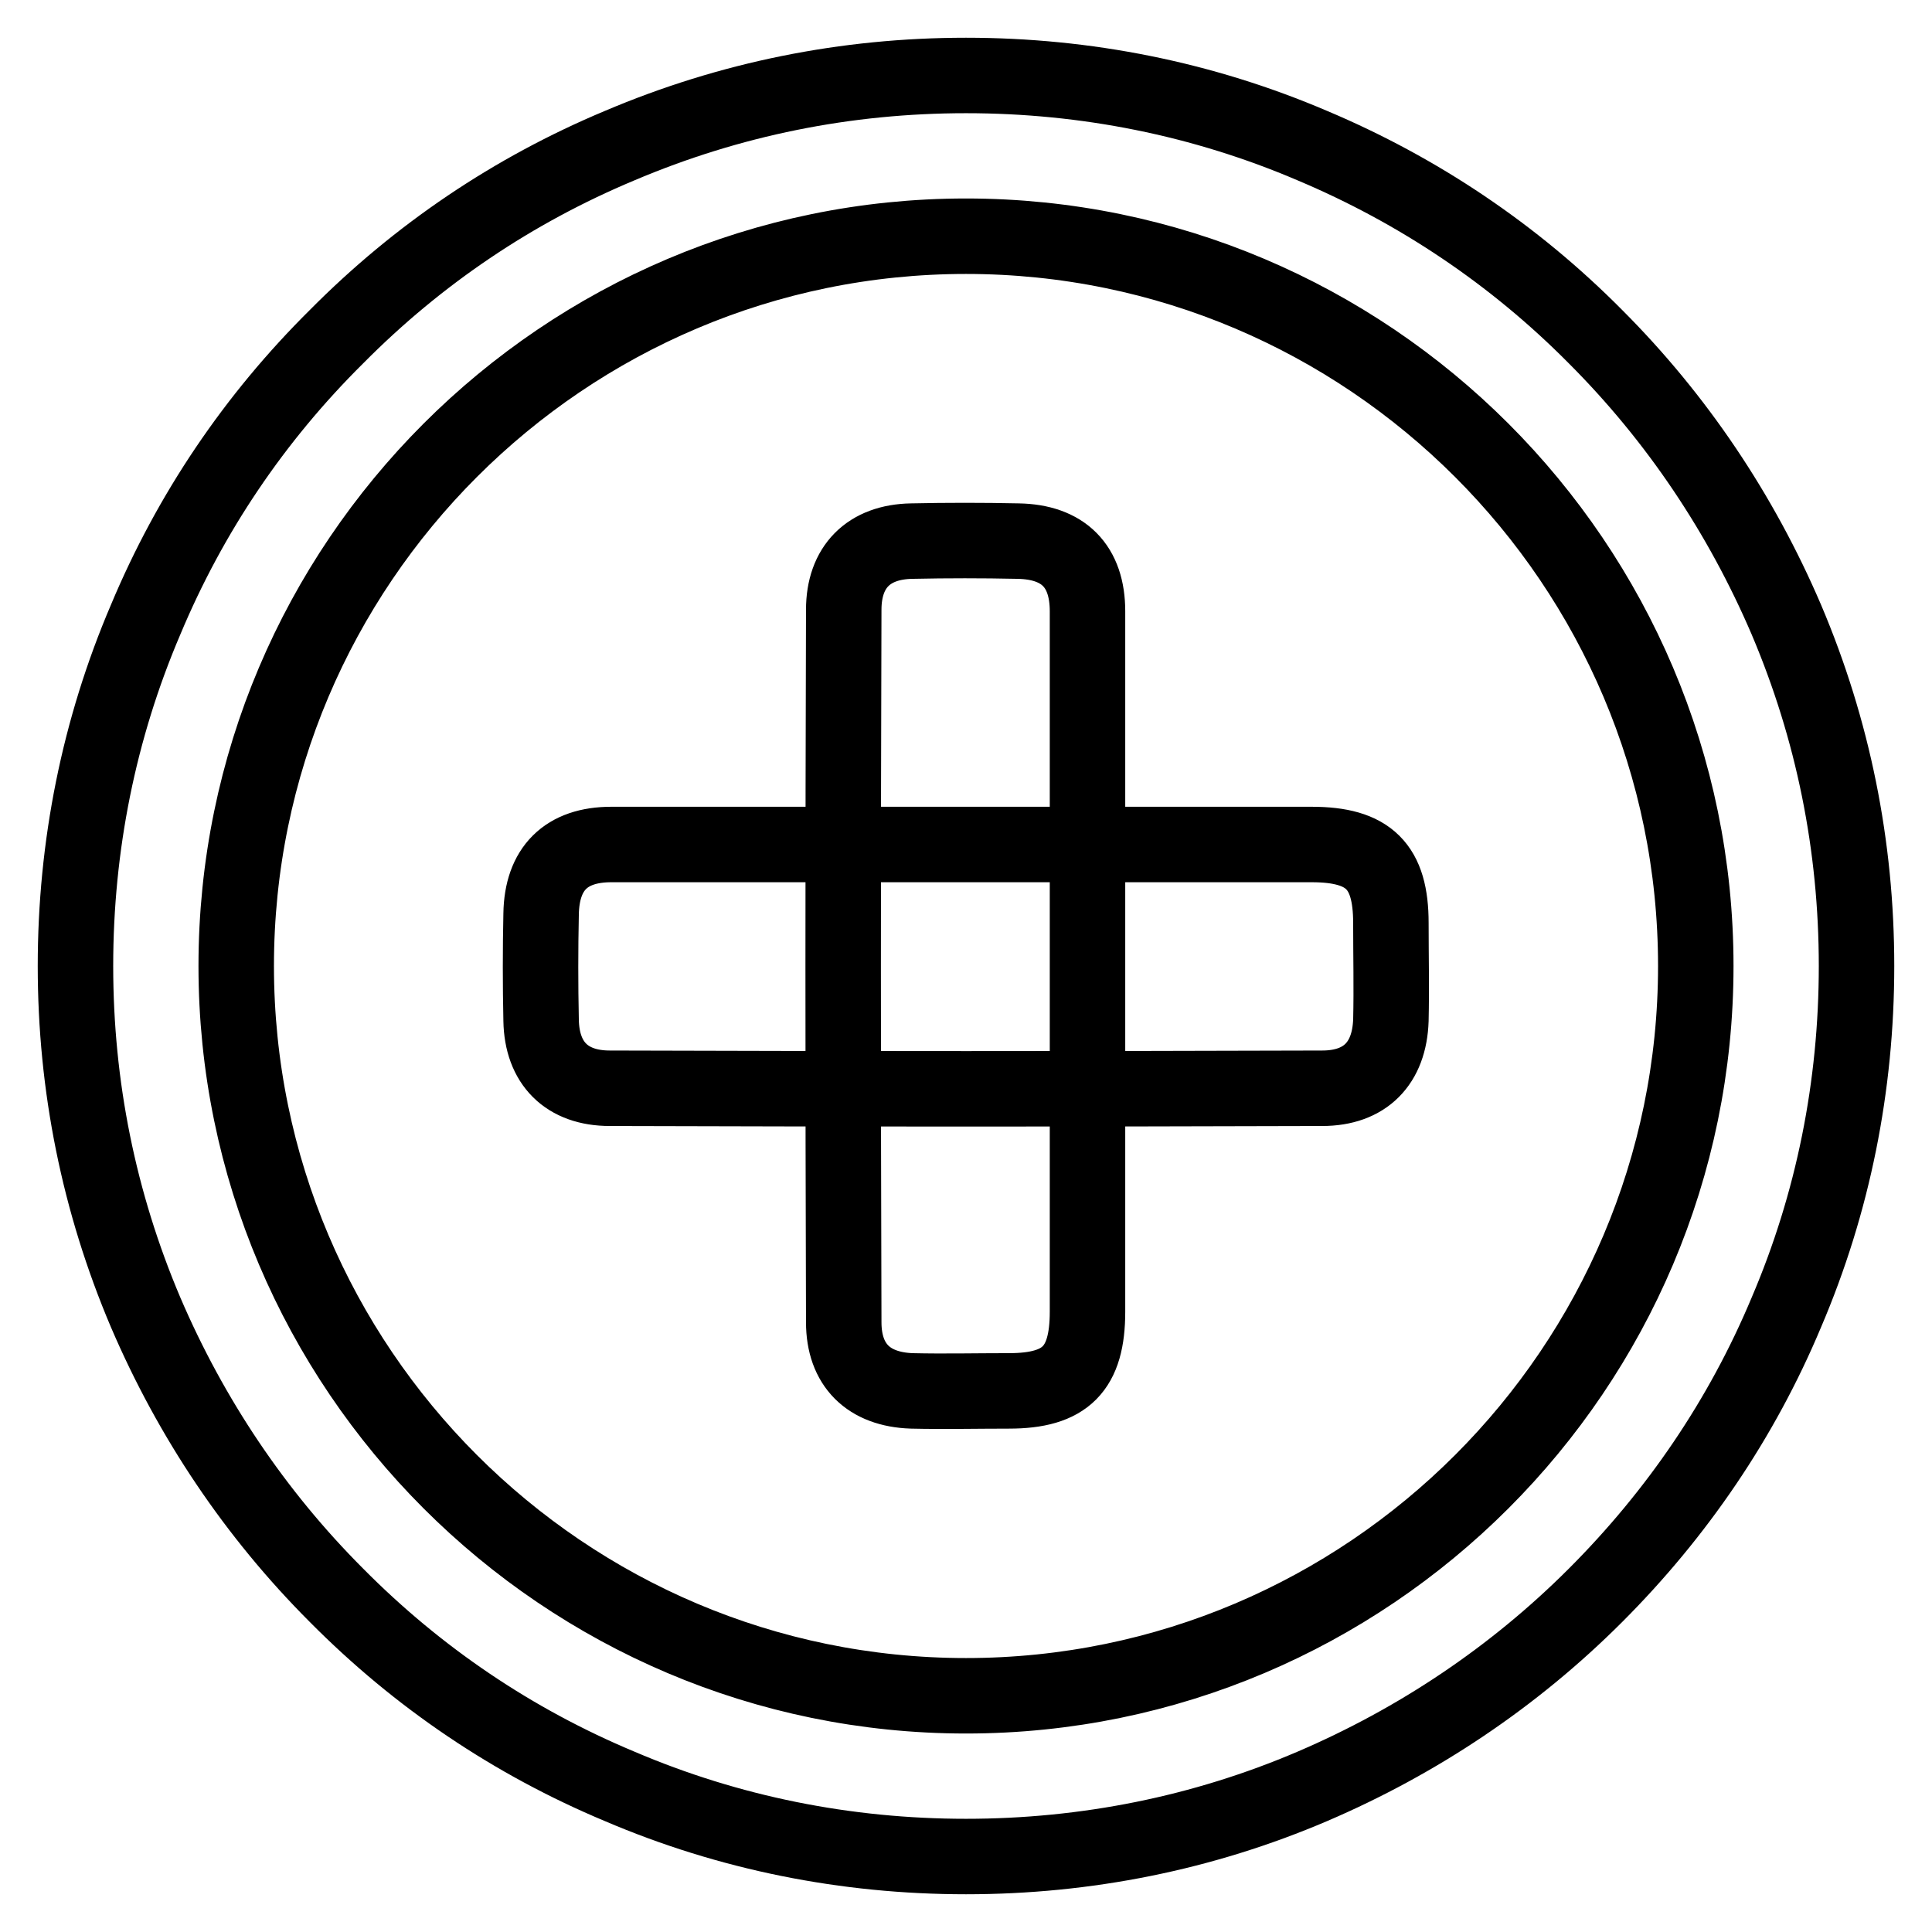 <?xml version="1.0" encoding="utf-8"?>
<!-- Svg Vector Icons : http://www.onlinewebfonts.com/icon -->
<!DOCTYPE svg PUBLIC "-//W3C//DTD SVG 1.1//EN" "http://www.w3.org/Graphics/SVG/1.1/DTD/svg11.dtd">
<svg version="1.1" xmlns="http://www.w3.org/2000/svg" xmlns:xlink="http://www.w3.org/1999/xlink" x="0px" y="0px" viewBox="0 0 256 256" enable-background="new 0 0 256 256" xml:space="preserve">
<g> <path stroke-width="10" fill-opacity="0" stroke="#000000"  d="M128,246c-15.9,0-31.4-3.1-45.9-9.3c-14.1-5.9-26.7-14.4-37.5-25.3c-10.8-10.8-19.3-23.5-25.3-37.5 c-6.2-14.6-9.3-30-9.3-45.9s3.1-31.4,9.3-45.9C25.2,68,33.7,55.4,44.6,44.6C55.4,33.7,68,25.2,82.1,19.3c14.6-6.2,30-9.3,45.9-9.3 c15.9,0,31.4,3.1,45.9,9.3c14,5.9,26.7,14.4,37.5,25.3c10.8,10.8,19.3,23.5,25.3,37.5c6.2,14.6,9.3,30,9.3,45.9s-3.1,31.4-9.3,45.9 c-5.9,14.1-14.5,26.7-25.3,37.5c-10.8,10.8-23.5,19.3-37.5,25.3C159.4,242.9,143.9,246,128,246L128,246L128,246L128,246z M128,31.3 c-53.3,0-96.7,43.4-96.7,96.7c0,53.3,43.4,96.7,96.7,96.7c53.3,0,96.7-43.4,96.7-96.7C224.7,74.7,181.3,31.3,128,31.3L128,31.3 L128,31.3L128,31.3z M128,111.9c-15.7,0-31.3,0-47,0c-6,0-9.2,3.2-9.3,9.2c-0.1,4.7-0.1,9.4,0,14.1c0.1,5.7,3.4,9,9.1,9 c31.5,0.1,63,0.1,94.4,0c5.7,0,8.9-3.3,9.1-9c0.1-4.3,0-8.6,0-12.9c0-7.5-2.9-10.4-10.5-10.4C158.5,111.9,143.3,111.9,128,111.9 L128,111.9L128,111.9z M144.1,128c0-15.7,0-31.3,0-47c0-6-3.2-9.2-9.2-9.3c-4.7-0.1-9.4-0.1-14.1,0c-5.7,0.1-9,3.4-9,9.1 c-0.1,31.5-0.1,63,0,94.4c0,5.7,3.3,8.9,9,9.1c4.3,0.1,8.6,0,12.9,0c7.5,0,10.4-2.9,10.4-10.5C144.1,158.5,144.1,143.3,144.1,128 L144.1,128L144.1,128z"/></g>
</svg>